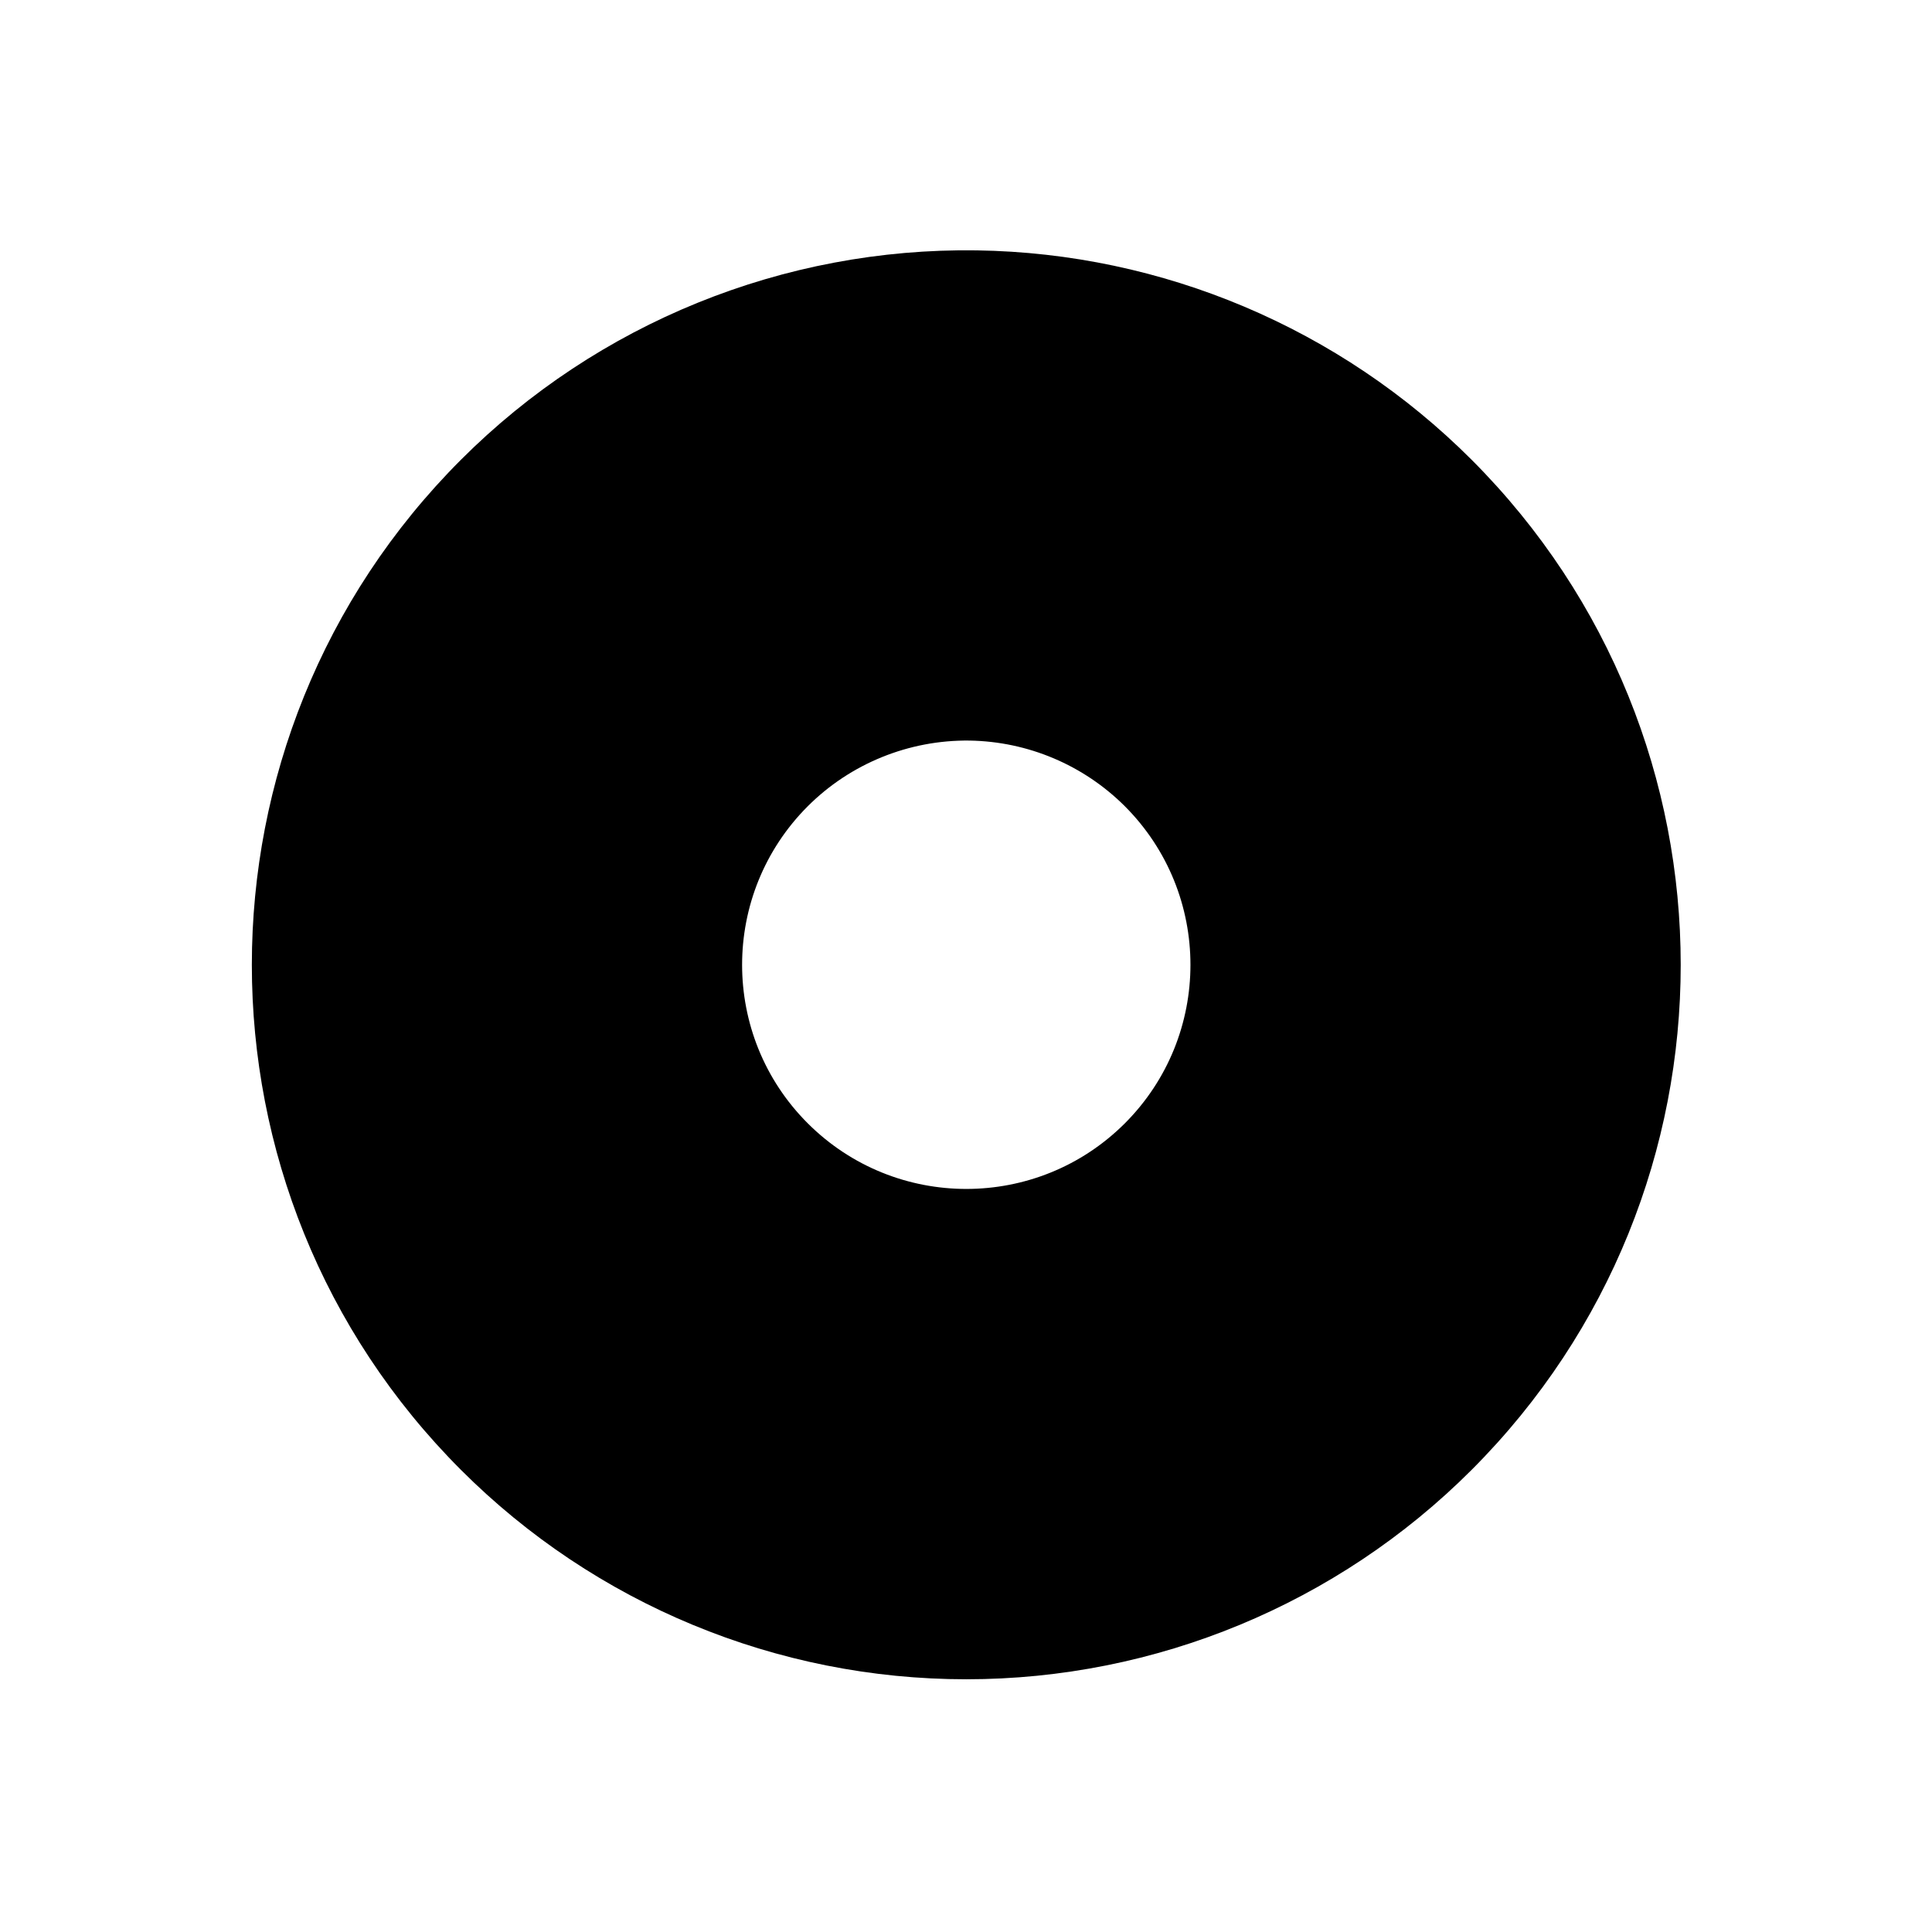 <?xml version="1.0" encoding="UTF-8"?>
<!-- Uploaded to: SVG Repo, www.svgrepo.com, Generator: SVG Repo Mixer Tools -->
<svg fill="#000000" width="800px" height="800px" version="1.1" viewBox="144 144 512 512" xmlns="http://www.w3.org/2000/svg">
 <path d="m400.93 340.26c15.477 0.242 30.223 6.481 41.168 17.402 23.18 23.219 23.18 60.832 0 84.035-23.207 23.18-60.82 23.18-84.031 0-23.203-23.203-23.203-60.809 0-84.035 11.34-11.324 26.82-17.598 42.863-17.402zm1.914-129.91c-51.164-0.734-100.47 19.273-136.65 55.453-73.938 73.941-73.938 193.83 0 267.77 35.512 35.512 83.645 55.453 133.88 55.453 50.207 0 98.371-19.945 133.88-55.453 73.938-73.941 73.938-193.83 0-267.77-34.836-34.832-81.867-54.719-131.11-55.453z"/>
</svg>